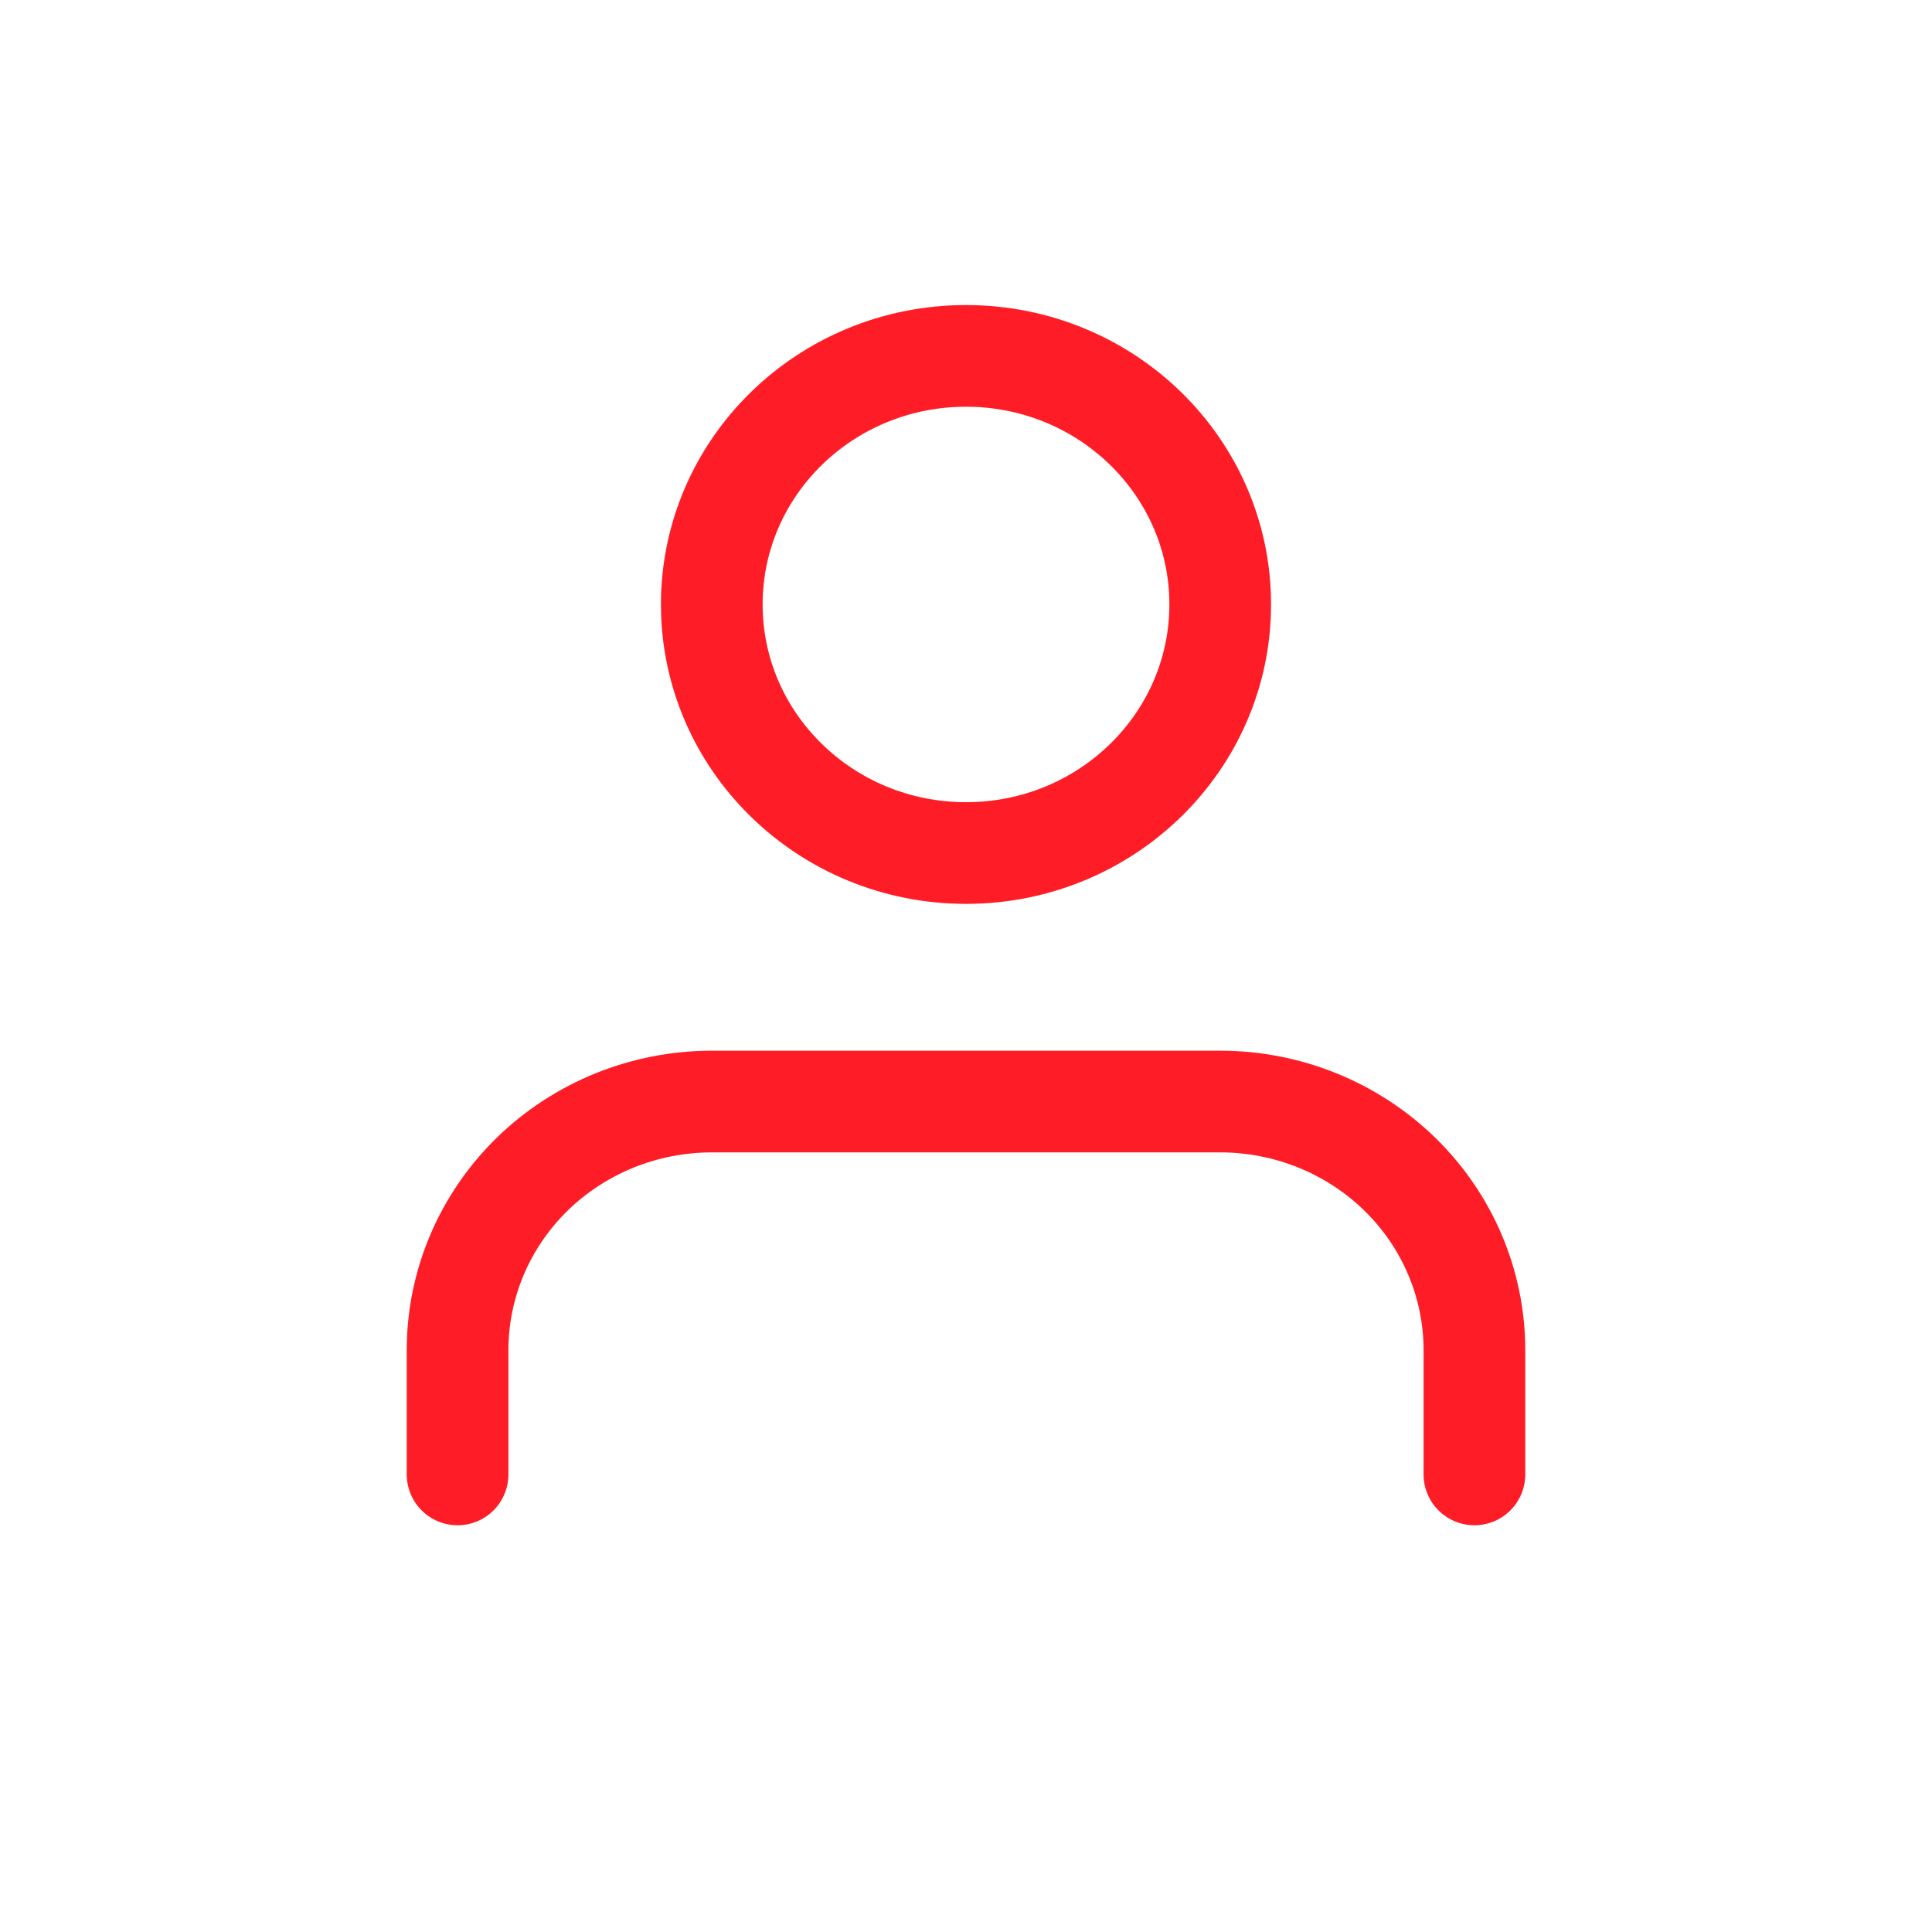 <svg width="19" height="19" viewBox="0 0 19 19" fill="none" xmlns="http://www.w3.org/2000/svg">
<path d="M14.5 14.5V13.278C14.5 12.63 14.237 12.008 13.768 11.549C13.299 11.091 12.663 10.833 12 10.833H7C6.337 10.833 5.701 11.091 5.232 11.549C4.763 12.008 4.5 12.63 4.5 13.278V14.5" stroke="#FE1D27" stroke-linecap="round" stroke-linejoin="round"/>
<path d="M9.5 8.389C10.881 8.389 12 7.294 12 5.944C12 4.594 10.881 3.5 9.5 3.5C8.119 3.5 7 4.594 7 5.944C7 7.294 8.119 8.389 9.5 8.389Z" stroke="#FE1D27" stroke-linecap="round" stroke-linejoin="round"/>
</svg>
